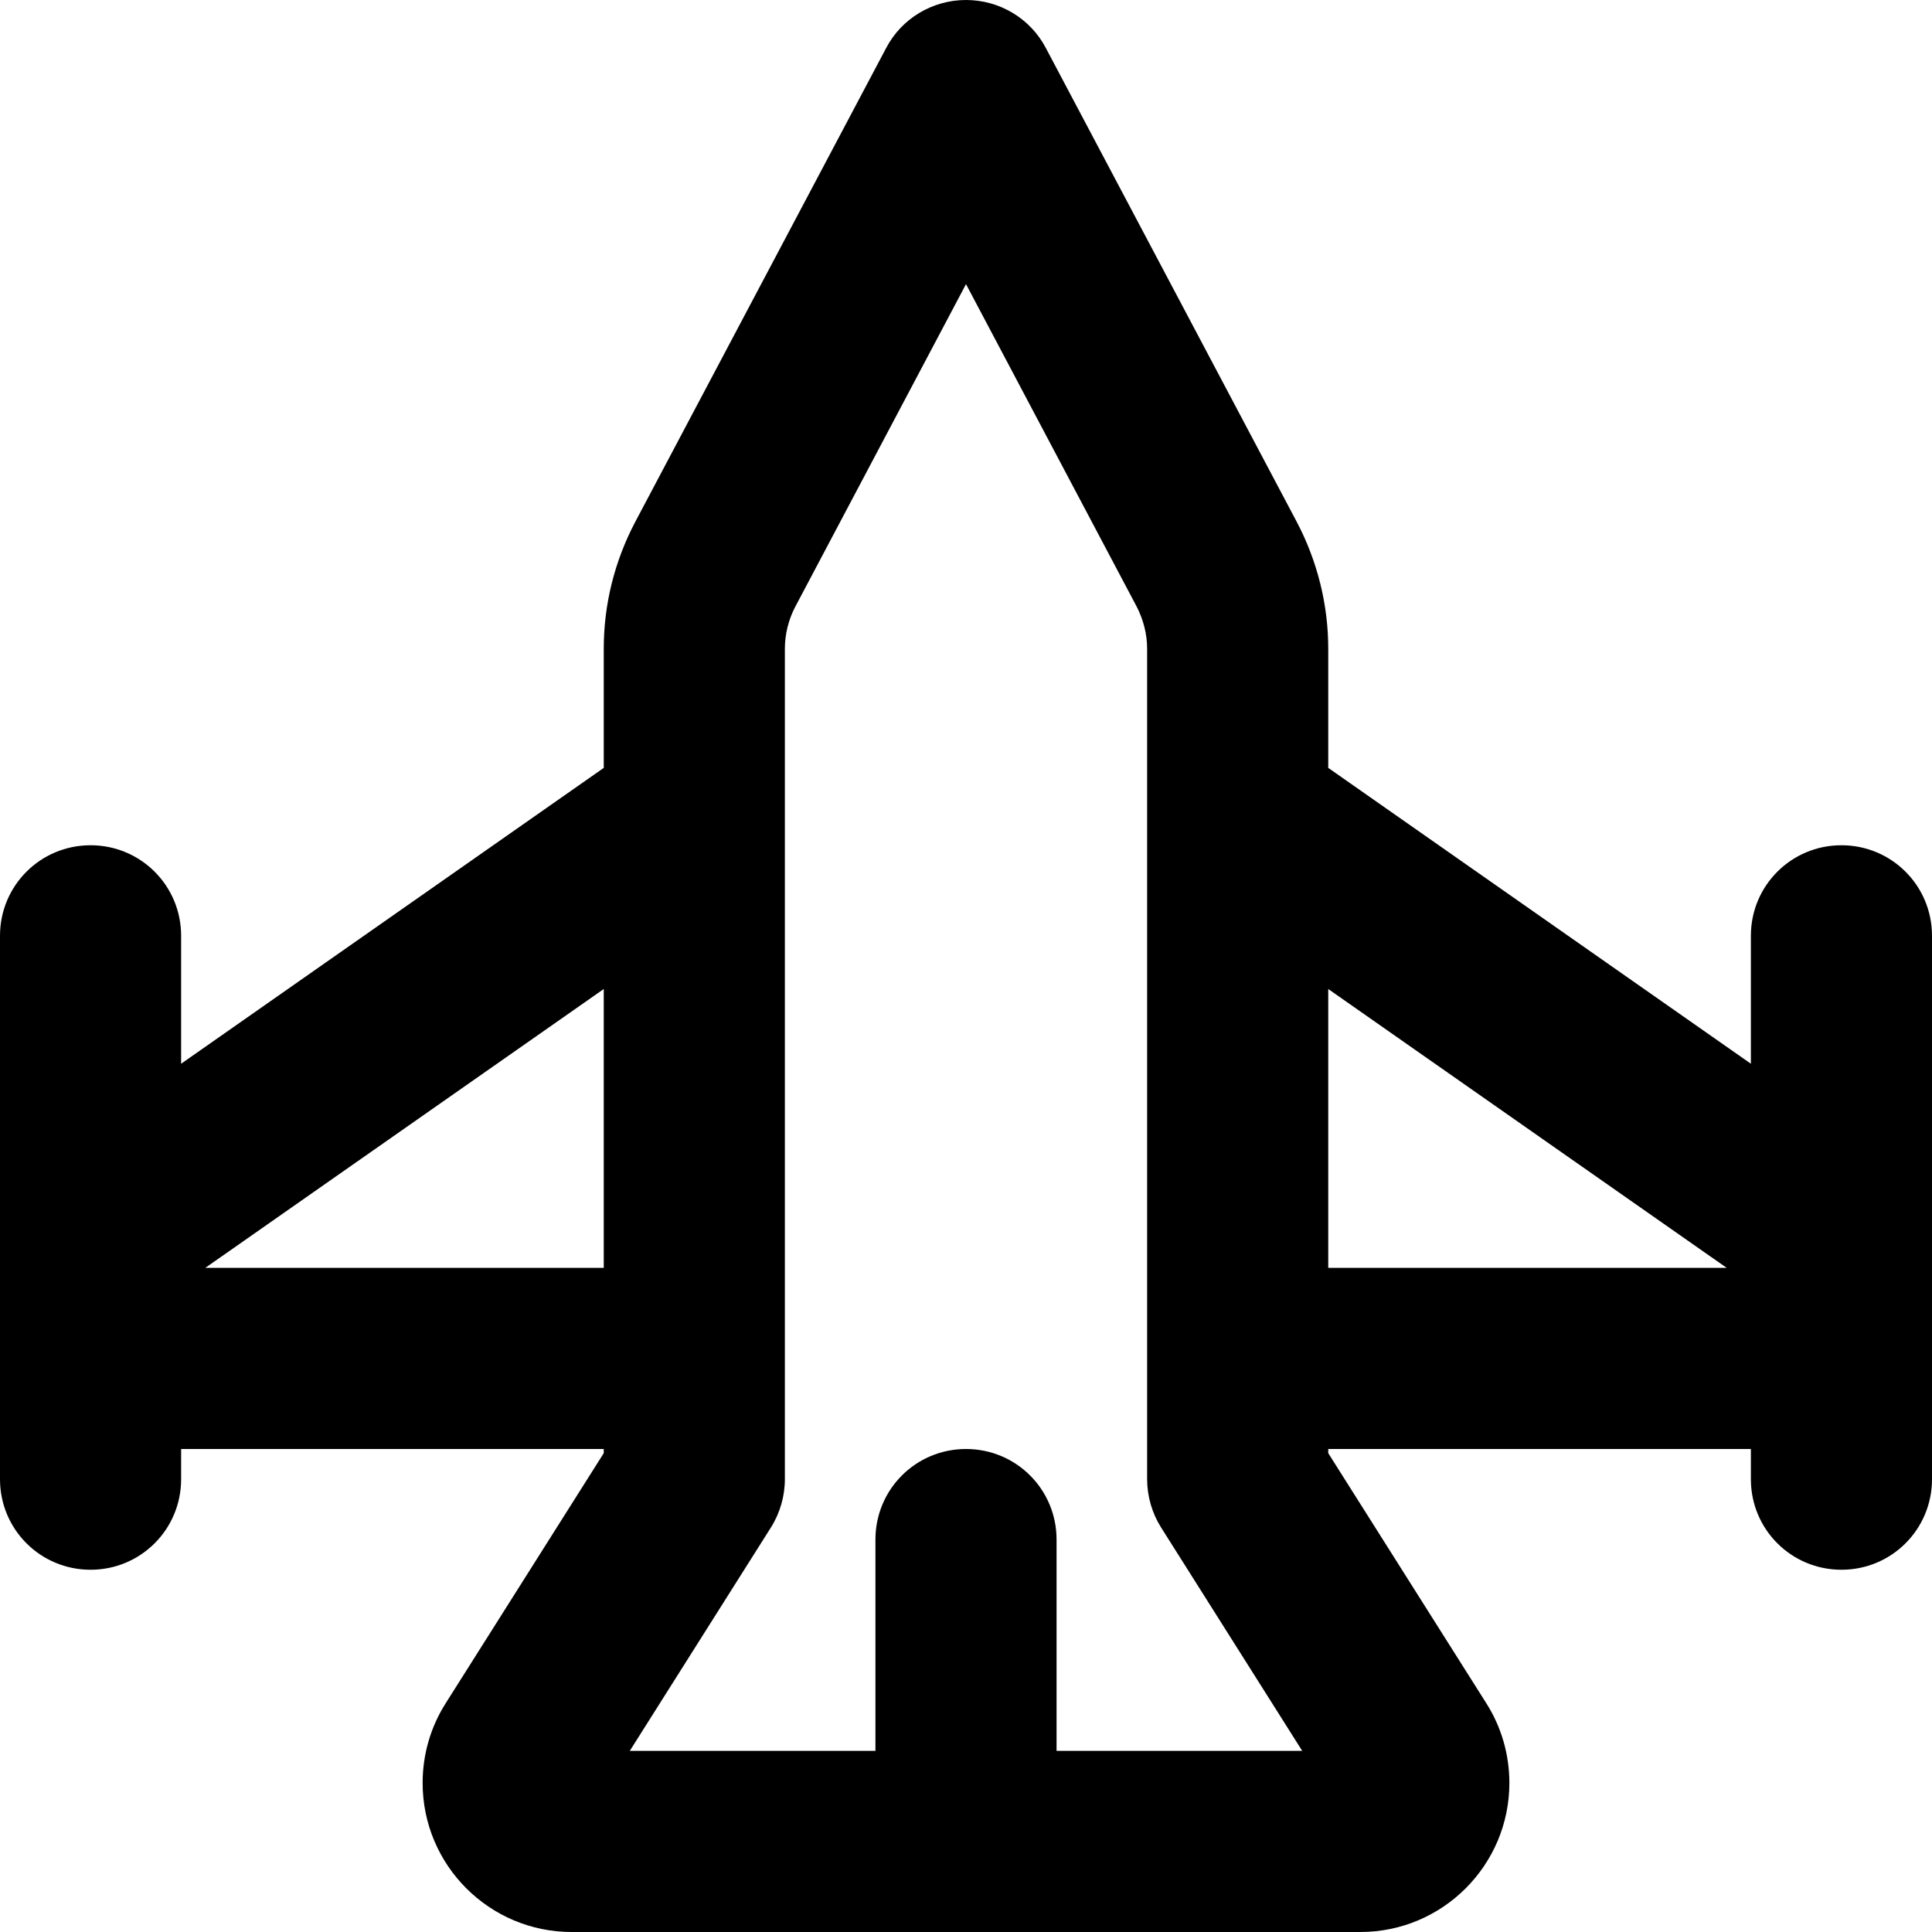 <svg xmlns="http://www.w3.org/2000/svg" viewBox="0 0 512 512"><!--! Font Awesome Pro 6.4.2 by @fontawesome - https://fontawesome.com License - https://fontawesome.com/license (Commercial License) Copyright 2023 Fonticons, Inc. --><path d="M277.2 12.8C273.1 4.9 264.9 0 256 0s-17.1 4.9-21.2 12.8L168.4 138.2c-5.5 10.4-8.4 21.9-8.4 33.7v31.6L48 281.9V248c0-13.3-10.7-24-24-24s-24 10.7-24 24v80 32 32c0 13.3 10.7 24 24 24s24-10.7 24-24v-8H160v1.1l-41.9 66.3c-4 6.3-6.1 13.6-6.1 21.1c0 21.8 17.7 39.5 39.5 39.5h209c21.8 0 39.5-17.7 39.5-39.5c0-7.5-2.1-14.8-6.1-21.1L352 385.1V384H464v8c0 13.3 10.7 24 24 24s24-10.7 24-24V360 328 248c0-13.3-10.7-24-24-24s-24 10.7-24 24v33.9L352 203.5V171.9c0-11.7-2.9-23.3-8.4-33.7L277.2 12.8zM457.6 336H352V262.1L457.6 336zM304 360v32c0 4.5 1.3 9 3.7 12.8L345.1 464H280V408c0-13.3-10.7-24-24-24s-24 10.7-24 24v56H166.9l37.4-59.2c2.4-3.8 3.7-8.3 3.7-12.8V360 216.3v-.6V171.9c0-3.9 1-7.8 2.8-11.2L256 75.3l45.2 85.4c1.8 3.5 2.8 7.3 2.8 11.2v43.7 .6V360zM160 336H54.4L160 262.1V336z"/></svg>
